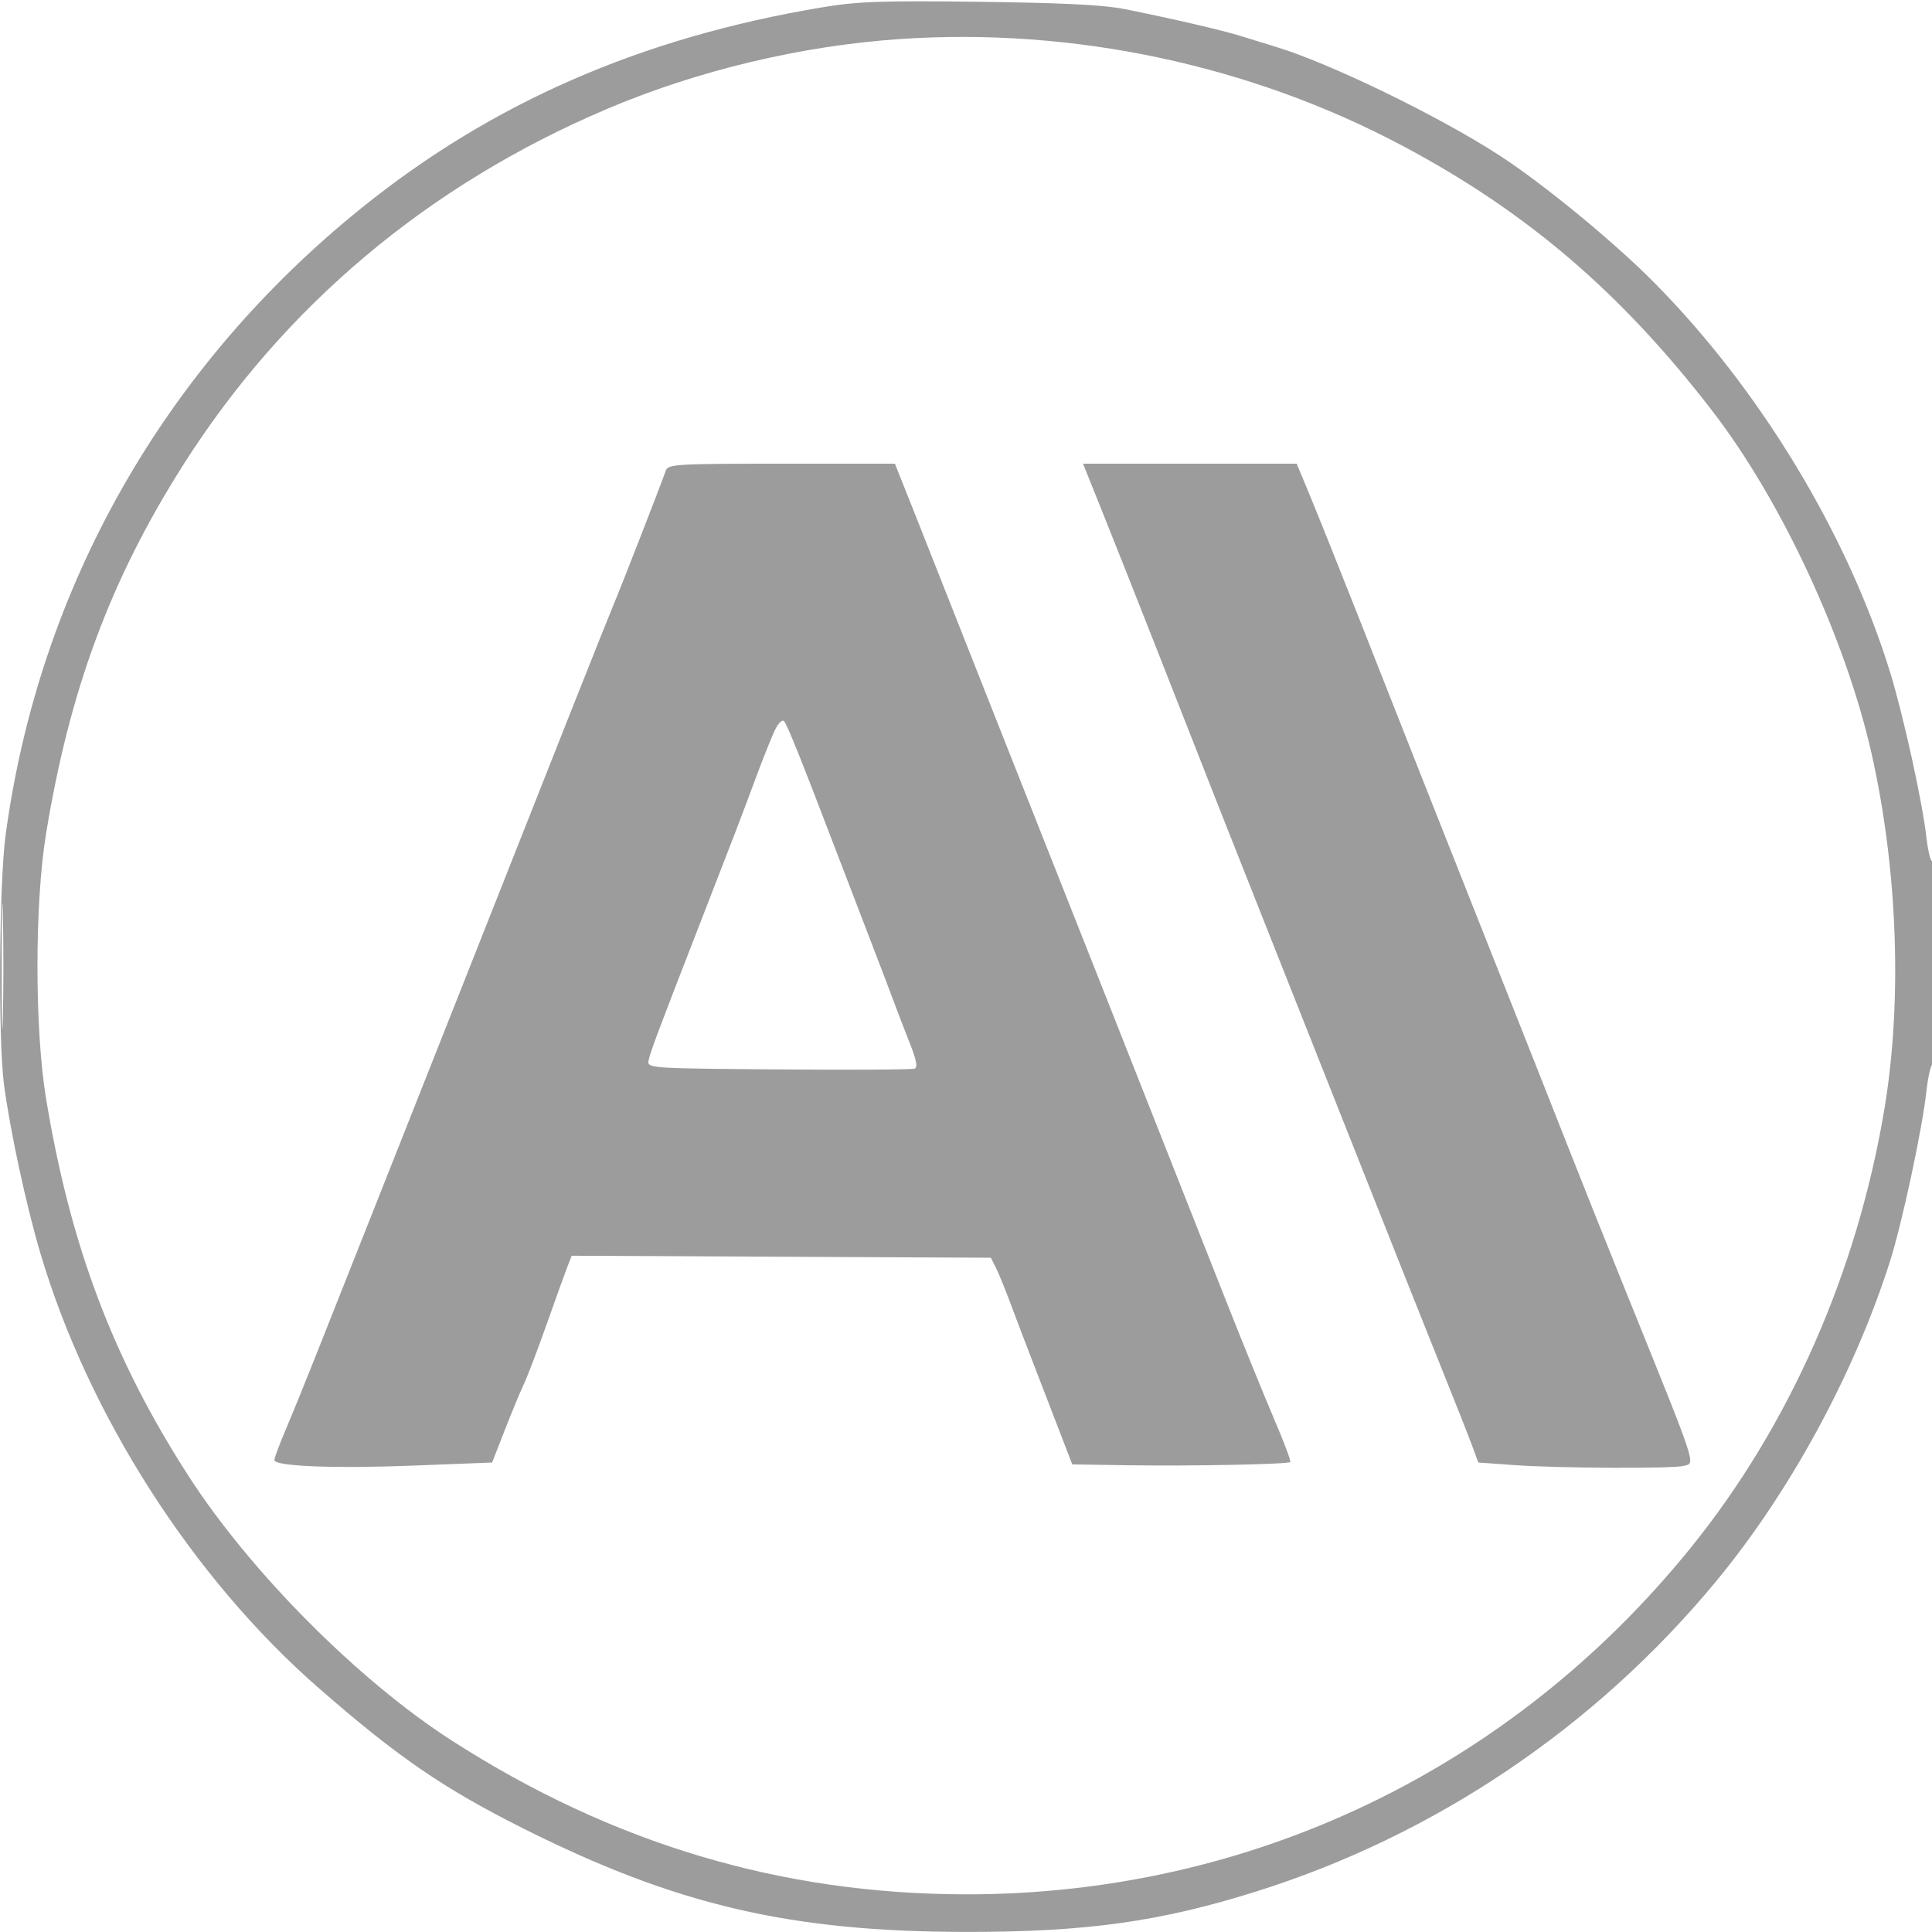 <svg xmlns="http://www.w3.org/2000/svg" width="500" height="500" viewBox="0 0 500 500" version="1.1"><path d="M 212.500 1.943 C 165.876 9.762, 127.377 26.560, 93.533 53.850 C 42.490 95.008, 10.163 151.943, 1.465 216 C -0.230 228.478, -0.499 269.089, 1.036 280.678 C 2.629 292.706, 6.759 311.866, 10.435 324.281 C 22.837 366.160, 49.884 408.422, 82.500 436.882 C 103.030 454.797, 114.834 462.890, 135.622 473.305 C 175.061 493.063, 204.577 499.943, 250.076 499.980 C 281.079 500.006, 300.126 497.355, 325 489.552 C 371.242 475.046, 412.705 447.134, 443.912 409.500 C 463.110 386.350, 479.778 355.753, 489.081 326.586 C 492.256 316.632, 497.502 292.134, 498.581 282.228 C 498.956 278.778, 499.654 275.714, 500.132 275.419 C 501.268 274.716, 501.266 223, 500.129 223 C 499.650 223, 498.944 220.187, 498.560 216.750 C 497.540 207.632, 492.556 184.975, 489.130 173.887 C 478.064 138.070, 455.362 100.613, 428 73.026 C 417.532 62.472, 399.337 47.532, 388 40.183 C 372.216 29.950, 343.954 16.247, 330 12.062 C 327.525 11.319, 323.551 10.094, 321.169 9.340 C 316.571 7.884, 303.404 4.830, 291 2.342 C 285.649 1.269, 274.906 0.732, 253.500 0.468 C 227.799 0.151, 221.924 0.363, 212.500 1.943 M 233 10.096 C 207.412 11.821, 180.498 18.243, 157 28.231 C 110.720 47.901, 73.435 79.262, 47.302 120.500 C 28.604 150.006, 18.001 178.565, 11.907 215.838 C 8.960 233.864, 8.956 266.234, 11.899 284.162 C 18.144 322.211, 29.229 351.617, 48.745 381.912 C 64.795 406.826, 92.803 434.974, 117 450.508 C 158.490 477.143, 202.187 490.201, 250 490.251 C 323.529 490.327, 391.143 457.981, 437.609 400.500 C 463.104 368.962, 480.631 329.235, 487.682 287.004 C 492.355 259.016, 491.124 225, 484.352 195 C 477.664 165.372, 461.099 129.698, 443.257 106.500 C 419.639 75.793, 395.228 54.882, 363 37.750 C 323.621 16.817, 277.818 7.074, 233 10.096 M 172.325 121.750 C 171.010 125.505, 160.795 151.745, 158.991 156 C 157.255 160.095, 142.220 197.986, 119.509 255.500 C 114.731 267.600, 105.286 291.450, 98.520 308.500 C 91.755 325.550, 84.160 344.705, 81.643 351.067 C 79.126 357.429, 75.702 365.842, 74.033 369.762 C 72.365 373.683, 71 377.325, 71 377.855 C 71 379.491, 86.547 380.099, 107.429 379.281 L 127.359 378.500 130.639 370.095 C 132.443 365.472, 134.671 360.106, 135.590 358.170 C 136.508 356.234, 139.180 349.216, 141.526 342.575 C 143.872 335.934, 146.279 329.259, 146.875 327.741 L 147.957 324.983 202.190 325.241 L 256.424 325.500 257.696 328 C 258.395 329.375, 260.058 333.425, 261.390 337 C 262.723 340.575, 265.378 347.550, 267.290 352.500 C 269.201 357.450, 272.281 365.435, 274.133 370.243 L 277.500 378.987 292 379.206 C 308.388 379.453, 333.284 378.959, 333.924 378.374 C 334.157 378.160, 332.275 373.152, 329.742 367.243 C 327.209 361.334, 321.317 346.825, 316.650 335 C 295.726 281.990, 276.612 233.657, 259.309 190 C 252.443 172.675, 245.327 154.675, 243.498 150 C 241.668 145.325, 238.242 136.662, 235.885 130.750 L 231.599 120 202.268 120 C 175.234 120, 172.889 120.137, 172.325 121.750 M 286.003 134.250 C 289.146 142.088, 294.983 156.825, 298.975 167 C 314.606 206.839, 317.644 214.544, 329.632 244.743 C 336.453 261.927, 347.693 290.277, 354.609 307.743 C 361.525 325.209, 369.903 346.250, 373.226 354.500 C 376.549 362.750, 380.015 371.525, 380.928 374 L 382.587 378.500 391.543 379.144 C 403.336 379.992, 432.883 380.138, 435.778 379.362 C 438.832 378.544, 439.543 380.683, 420.680 334 C 415.457 321.075, 408.624 303.975, 405.496 296 C 402.367 288.025, 394.267 267.550, 387.494 250.500 C 380.722 233.450, 371.809 210.950, 367.688 200.500 C 363.566 190.050, 356.291 171.600, 351.520 159.500 C 346.750 147.400, 341.211 133.563, 339.213 128.750 L 335.580 120 307.934 120 L 280.289 120 286.003 134.250 M 200.705 188.635 C 199.900 190.211, 197.571 196, 195.531 201.500 C 191.616 212.054, 190.443 215.114, 181.735 237.500 C 170.404 266.626, 168.178 272.556, 167.844 274.500 C 167.506 276.463, 168.124 276.505, 201.493 276.764 C 220.190 276.909, 236.028 276.820, 236.689 276.566 C 237.553 276.234, 237.186 274.326, 235.388 269.802 C 234.011 266.336, 232.310 261.925, 231.609 260 C 230.907 258.075, 227.735 249.750, 224.559 241.500 C 221.384 233.250, 217.669 223.575, 216.304 220 C 207.237 196.255, 203.800 187.698, 202.901 186.635 C 202.499 186.159, 201.511 187.059, 200.705 188.635 M 0.437 250 C 0.437 264.575, 0.577 270.538, 0.747 263.250 C 0.918 255.963, 0.918 244.037, 0.747 236.750 C 0.577 229.463, 0.437 235.425, 0.437 250" stroke="none" style="opacity:0.388" fill="#000000" fill-rule="evenodd"/></svg>
